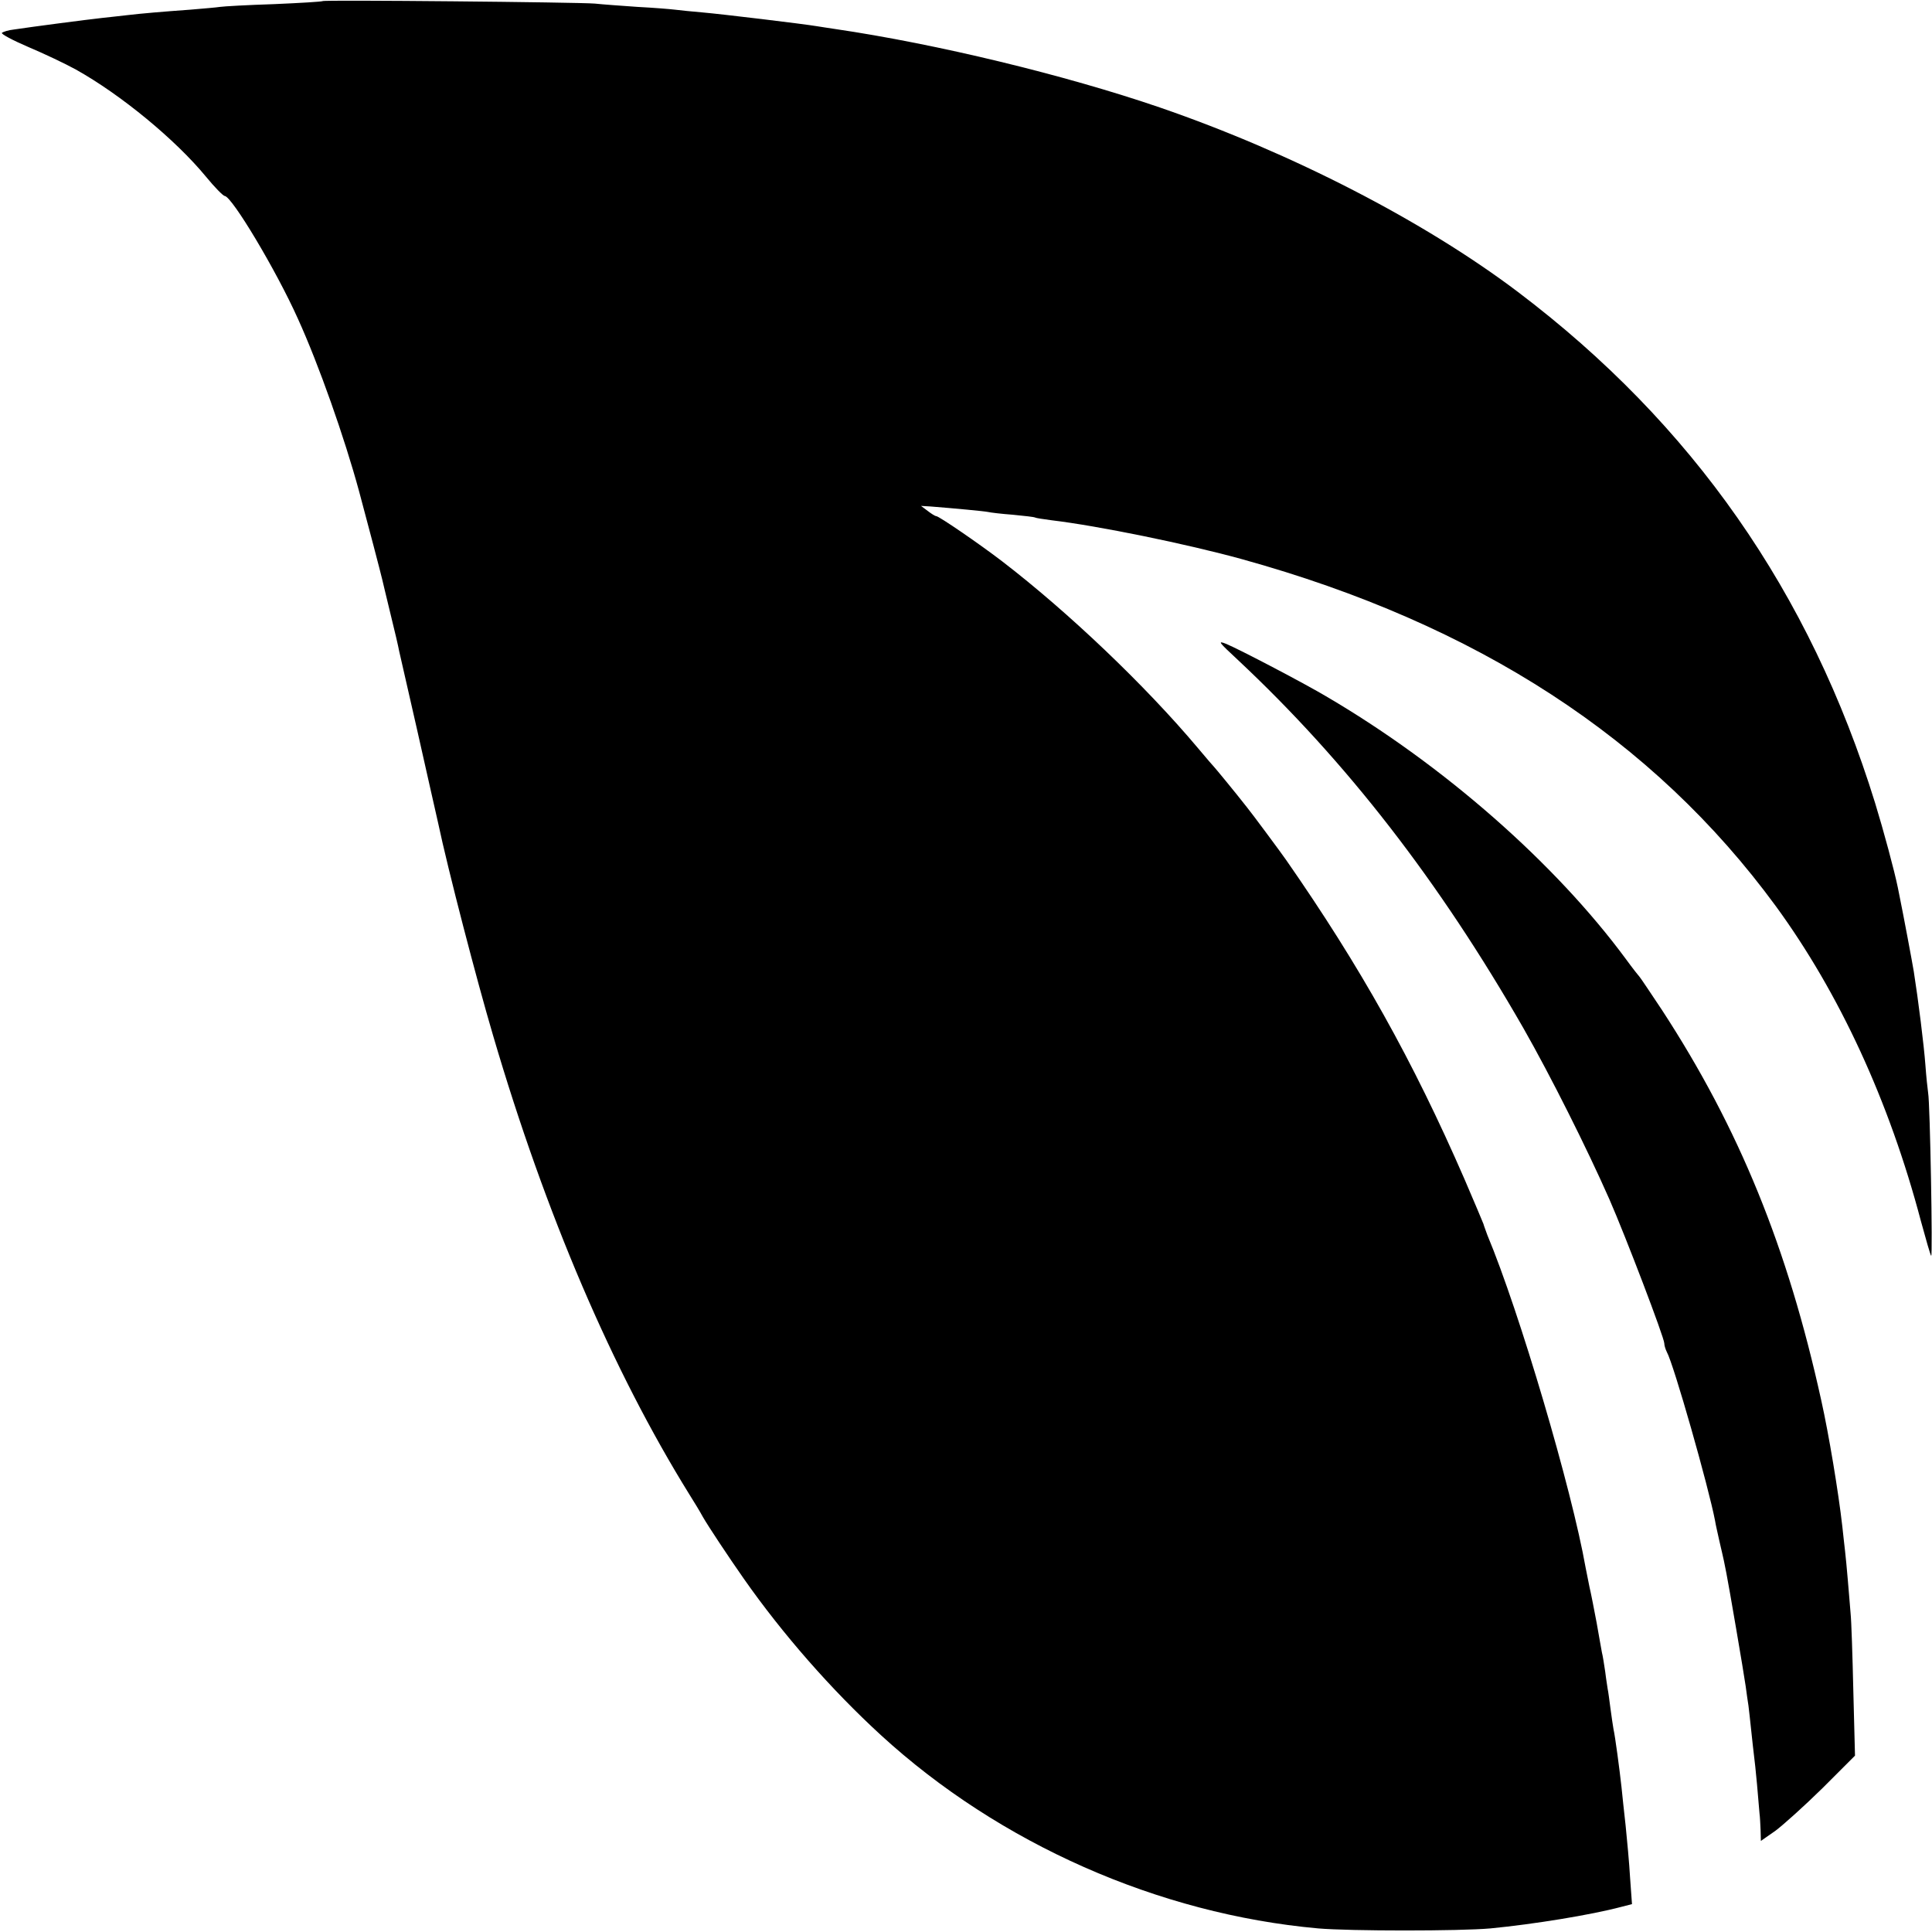 <?xml version="1.0" standalone="no"?>
<!DOCTYPE svg PUBLIC "-//W3C//DTD SVG 20010904//EN"
 "http://www.w3.org/TR/2001/REC-SVG-20010904/DTD/svg10.dtd">
<svg version="1.0" xmlns="http://www.w3.org/2000/svg"
 width="700pt" height="700pt" viewBox="0 0 700 700"
 preserveAspectRatio="xMidYMid meet">
<g transform="translate(0,700) scale(0.1,-0.1)"
fill="#000000" stroke="none">
<path d="M1169 6996 c-2 -2 -82 -7 -177 -11 -95 -3 -183 -8 -195 -10 -12 -2
-60 -6 -107 -10 -98 -7 -180 -14 -230 -20 -19 -2 -60 -7 -90 -10 -55 -6 -254
-32 -320 -42 -19 -2 -38 -8 -43 -12 -4 -4 39 -27 95 -51 57 -24 135 -61 173
-82 163 -91 361 -254 472 -389 31 -38 62 -69 67 -69 26 -1 187 -270 265 -444
76 -167 169 -431 222 -626 29 -107 80 -302 84 -320 2 -8 15 -64 30 -125 15
-60 29 -121 31 -133 3 -13 32 -141 65 -285 32 -144 67 -296 76 -337 37 -175
140 -570 199 -770 191 -651 434 -1217 712 -1665 17 -27 39 -63 48 -80 20 -35
93 -145 149 -225 140 -200 318 -403 497 -567 429 -393 1005 -648 1584 -700
115 -10 514 -10 624 0 156 15 365 49 474 78 l39 10 -7 97 c-3 53 -11 138 -16
187 -6 50 -12 113 -15 140 -7 64 -23 184 -29 210 -2 11 -7 45 -11 75 -4 30 -8
62 -10 70 -1 8 -6 37 -9 63 -4 27 -9 59 -12 70 -2 12 -11 60 -19 107 -9 47
-20 105 -26 130 -5 25 -11 56 -14 70 -50 284 -240 928 -356 1205 -6 17 -13 35
-14 40 -2 6 -33 79 -69 163 -187 430 -378 771 -646 1156 -15 22 -127 173 -142
191 -43 55 -114 141 -118 145 -3 3 -30 34 -60 70 -190 226 -469 492 -710 677
-81 62 -228 163 -238 163 -4 0 -18 9 -31 19 l-24 18 34 -2 c88 -7 195 -17 209
-20 8 -2 49 -7 90 -10 41 -4 77 -8 80 -10 3 -2 30 -6 60 -10 168 -20 491 -86
690 -141 852 -236 1490 -651 1934 -1257 230 -315 411 -706 526 -1142 18 -66
34 -122 37 -125 6 -6 -4 553 -11 590 -2 14 -7 60 -10 102 -5 69 -26 237 -42
338 -5 31 -39 212 -50 265 -2 11 -6 29 -8 40 -12 59 -51 204 -82 305 -236 764
-662 1374 -1294 1852 -340 257 -820 504 -1296 668 -344 118 -811 231 -1179
285 -22 3 -51 8 -65 10 -47 8 -345 44 -415 50 -38 3 -83 8 -100 10 -16 2 -77
7 -135 10 -58 4 -127 9 -155 12 -59 5 -981 14 -986 9z"/>
<path d="M4485 4609 c393 -368 729 -801 1035 -1335 98 -172 229 -433 311 -619
60 -137 199 -502 199 -522 0 -7 4 -21 9 -31 25 -44 152 -491 175 -612 2 -14
10 -47 16 -75 6 -27 14 -59 16 -70 2 -11 6 -31 9 -45 8 -39 63 -360 70 -410 3
-25 8 -56 10 -70 2 -14 6 -54 10 -90 4 -36 8 -76 10 -90 2 -14 7 -61 11 -105
4 -44 8 -91 9 -105 2 -14 3 -42 4 -62 l1 -38 53 37 c28 21 105 90 170 154
l118 118 -6 233 c-3 128 -7 256 -10 283 -2 28 -7 82 -10 120 -3 39 -8 86 -10
105 -2 19 -7 60 -10 90 -14 124 -49 334 -76 455 -122 555 -298 987 -577 1415
-42 63 -78 117 -81 120 -3 3 -26 32 -50 65 -256 347 -659 701 -1081 949 -80
48 -317 172 -367 193 -33 13 -28 7 42 -58z"/>
</g>
</svg>
